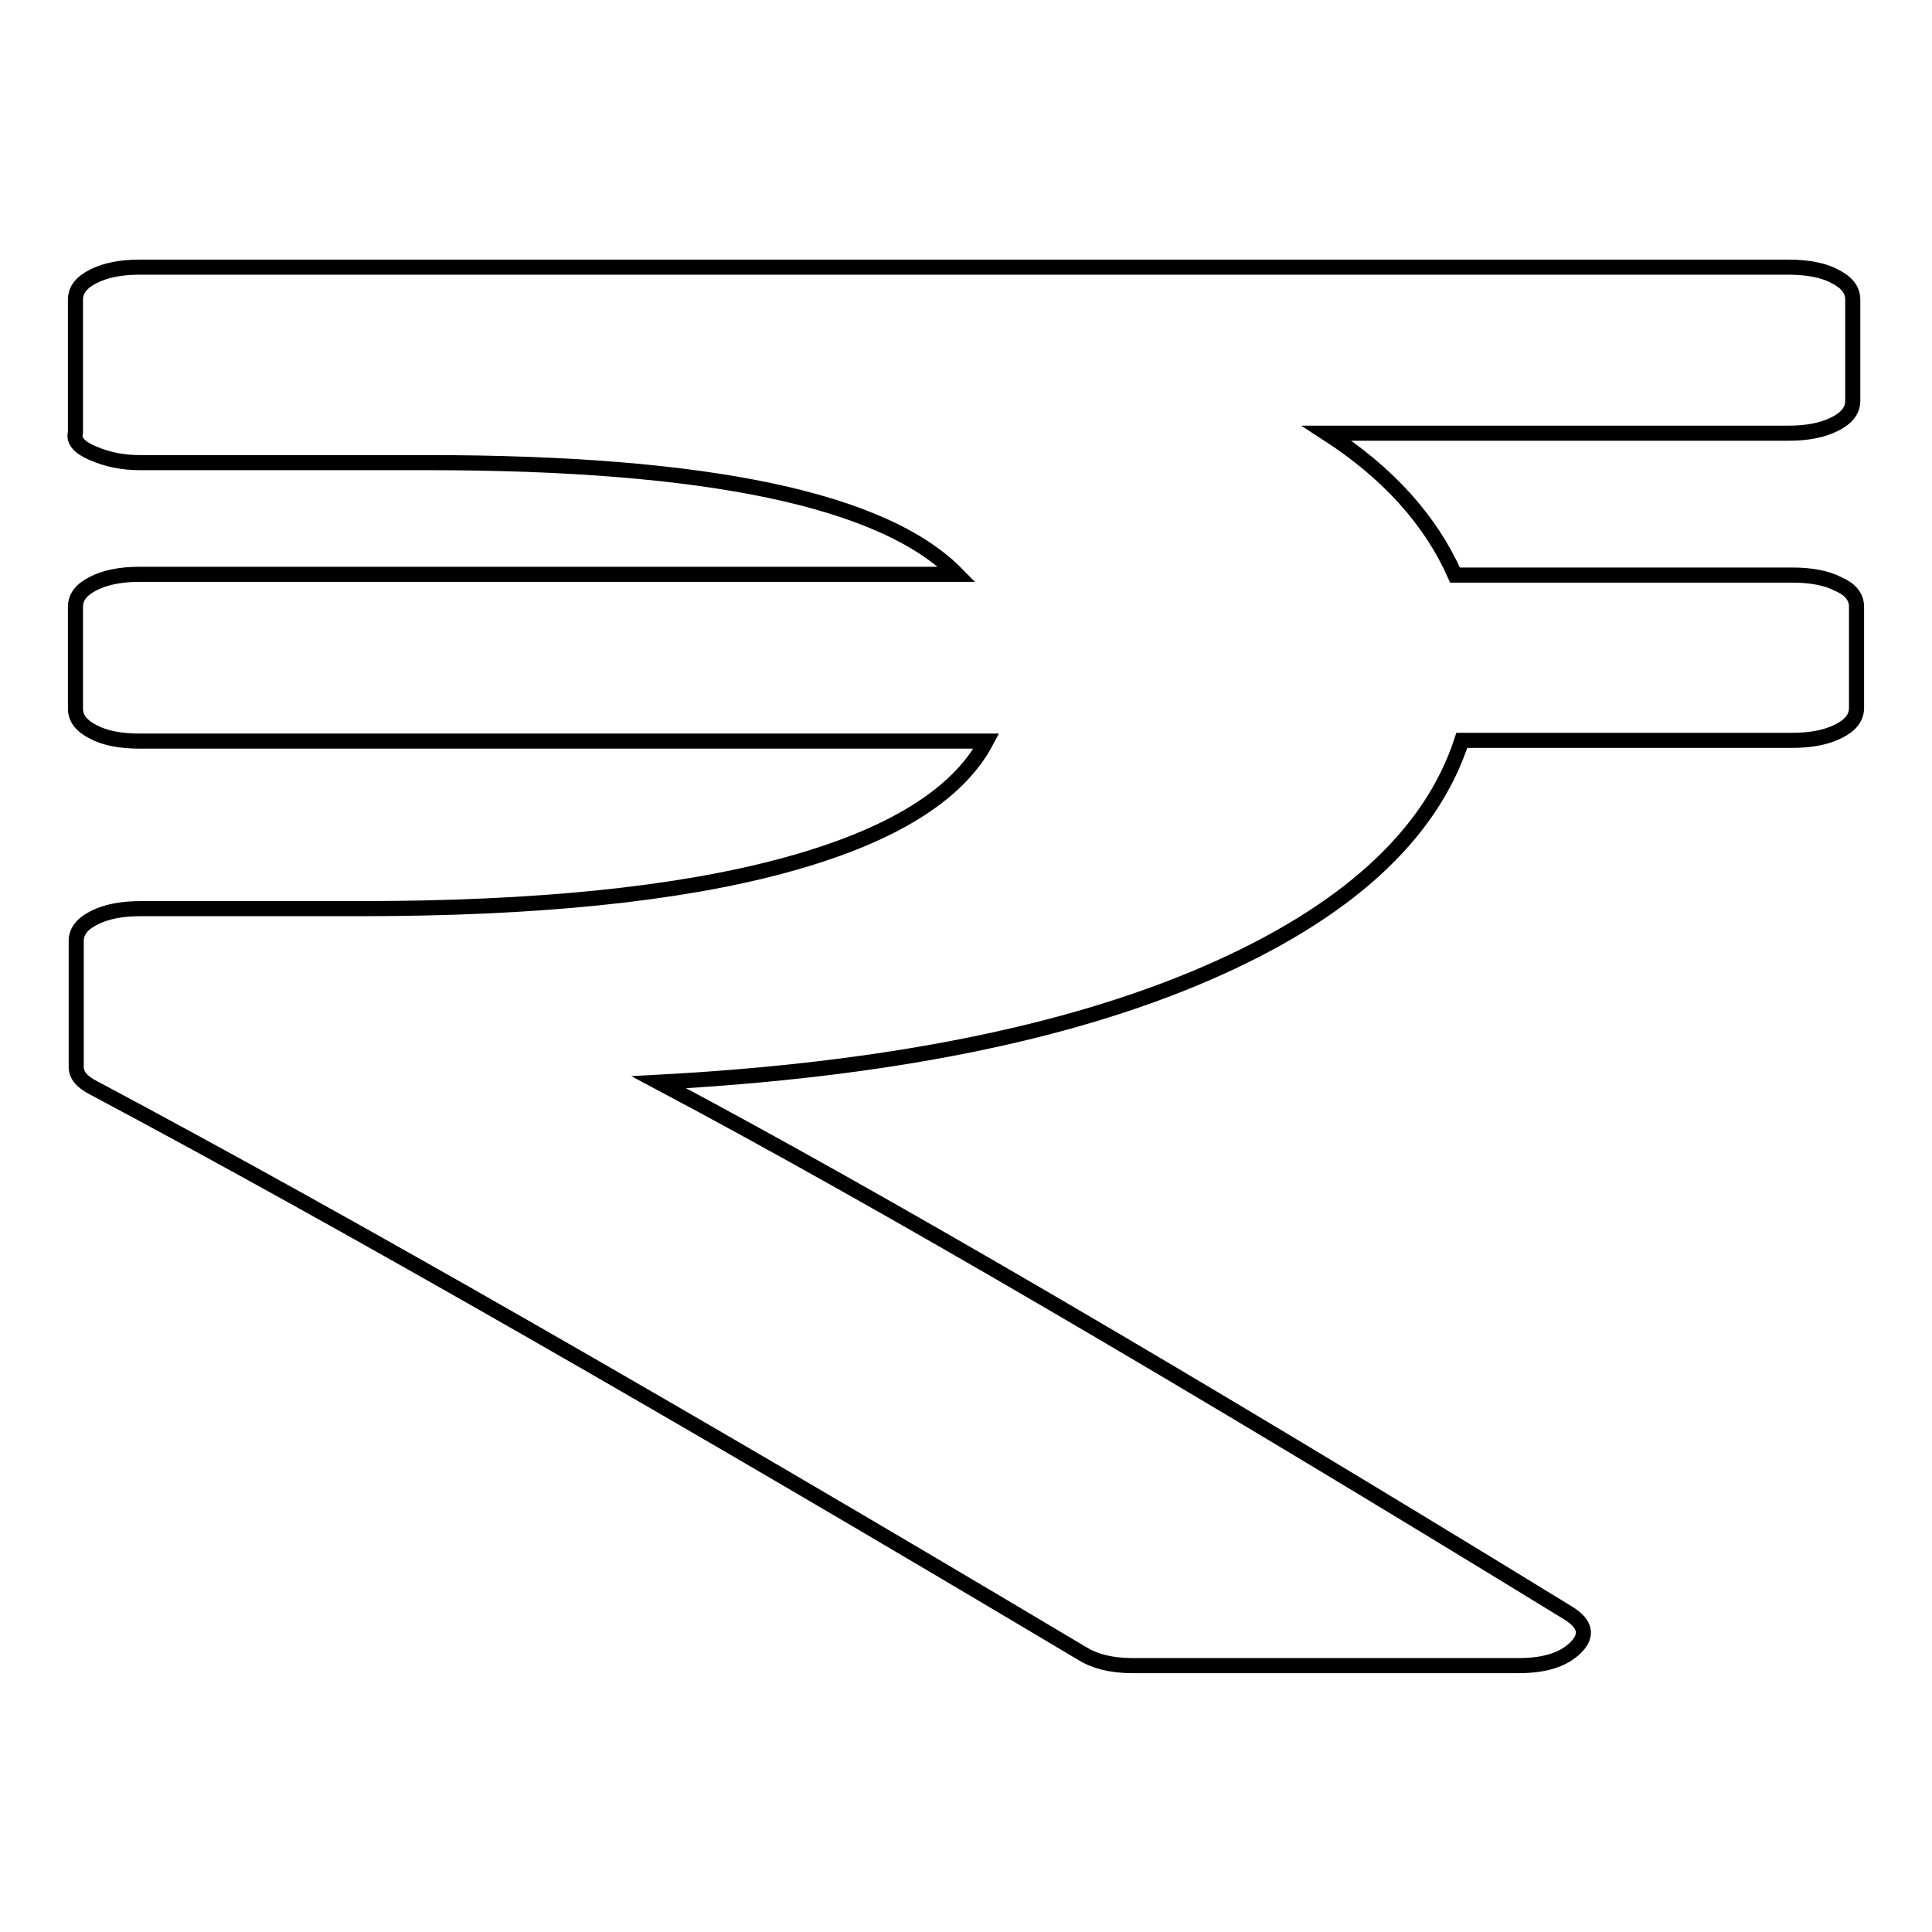<?xml version="1.0" encoding="utf-8"?>
<!-- Svg Vector Icons : http://www.onlinewebfonts.com/icon -->
<!DOCTYPE svg PUBLIC "-//W3C//DTD SVG 1.1//EN" "http://www.w3.org/Graphics/SVG/1.1/DTD/svg11.dtd">
<svg version="1.1" xmlns="http://www.w3.org/2000/svg" xmlns:xlink="http://www.w3.org/1999/xlink" x="0px" y="0px" viewBox="0 0 256 256" enable-background="new 0 0 256 256" xml:space="preserve">
<g><g><path stroke-width="2" fill-opacity="0" stroke="#000000"  d="M246,80.4v13.4c0,1.3-0.8,2.3-2.4,3.1c-1.6,0.8-3.6,1.2-6.1,1.2h-43.8c-4.1,12.6-15.4,22.9-33.9,30.9c-18.5,8-42.7,12.8-72.5,14.4c29.2,15.5,69.4,39,120.6,70.4c2.2,1.4,2.5,2.9,0.9,4.5c-1.6,1.6-4.1,2.4-7.5,2.4h-51.3c-2.8,0-5-0.6-6.6-1.6c-53.7-32-97.3-57-130.9-74.9c-1.6-0.8-2.4-1.7-2.4-2.8v-16.7c0-1.3,0.8-2.3,2.4-3.1c1.6-0.8,3.6-1.2,6.1-1.2h29.2c23.2,0,41.9-1.9,56-5.7c14.1-3.8,23.1-9.3,26.9-16.5H18.5c-2.5,0-4.6-0.4-6.1-1.2c-1.6-0.8-2.4-1.8-2.4-3.1V80.4c0-1.3,0.8-2.3,2.4-3.1c1.6-0.8,3.6-1.2,6.1-1.2h108.3c-9.7-9.9-33.1-14.8-70.2-14.8H18.5c-2.2,0-4.2-0.4-6.1-1.2c-1.9-0.8-2.7-1.7-2.4-2.8V39.7c0-1.3,0.8-2.3,2.4-3.1c1.6-0.8,3.6-1.2,6.1-1.2h218.5c2.5,0,4.6,0.4,6.1,1.2c1.6,0.8,2.4,1.8,2.4,3.1v13.4c0,1.3-0.8,2.3-2.4,3.1c-1.6,0.8-3.6,1.2-6.1,1.2h-61.2c8.2,5.3,13.8,11.6,17,18.8h44.7c2.5,0,4.6,0.4,6.1,1.2C245.2,78.1,246,79.1,246,80.4L246,80.4z"/></g></g>
</svg>